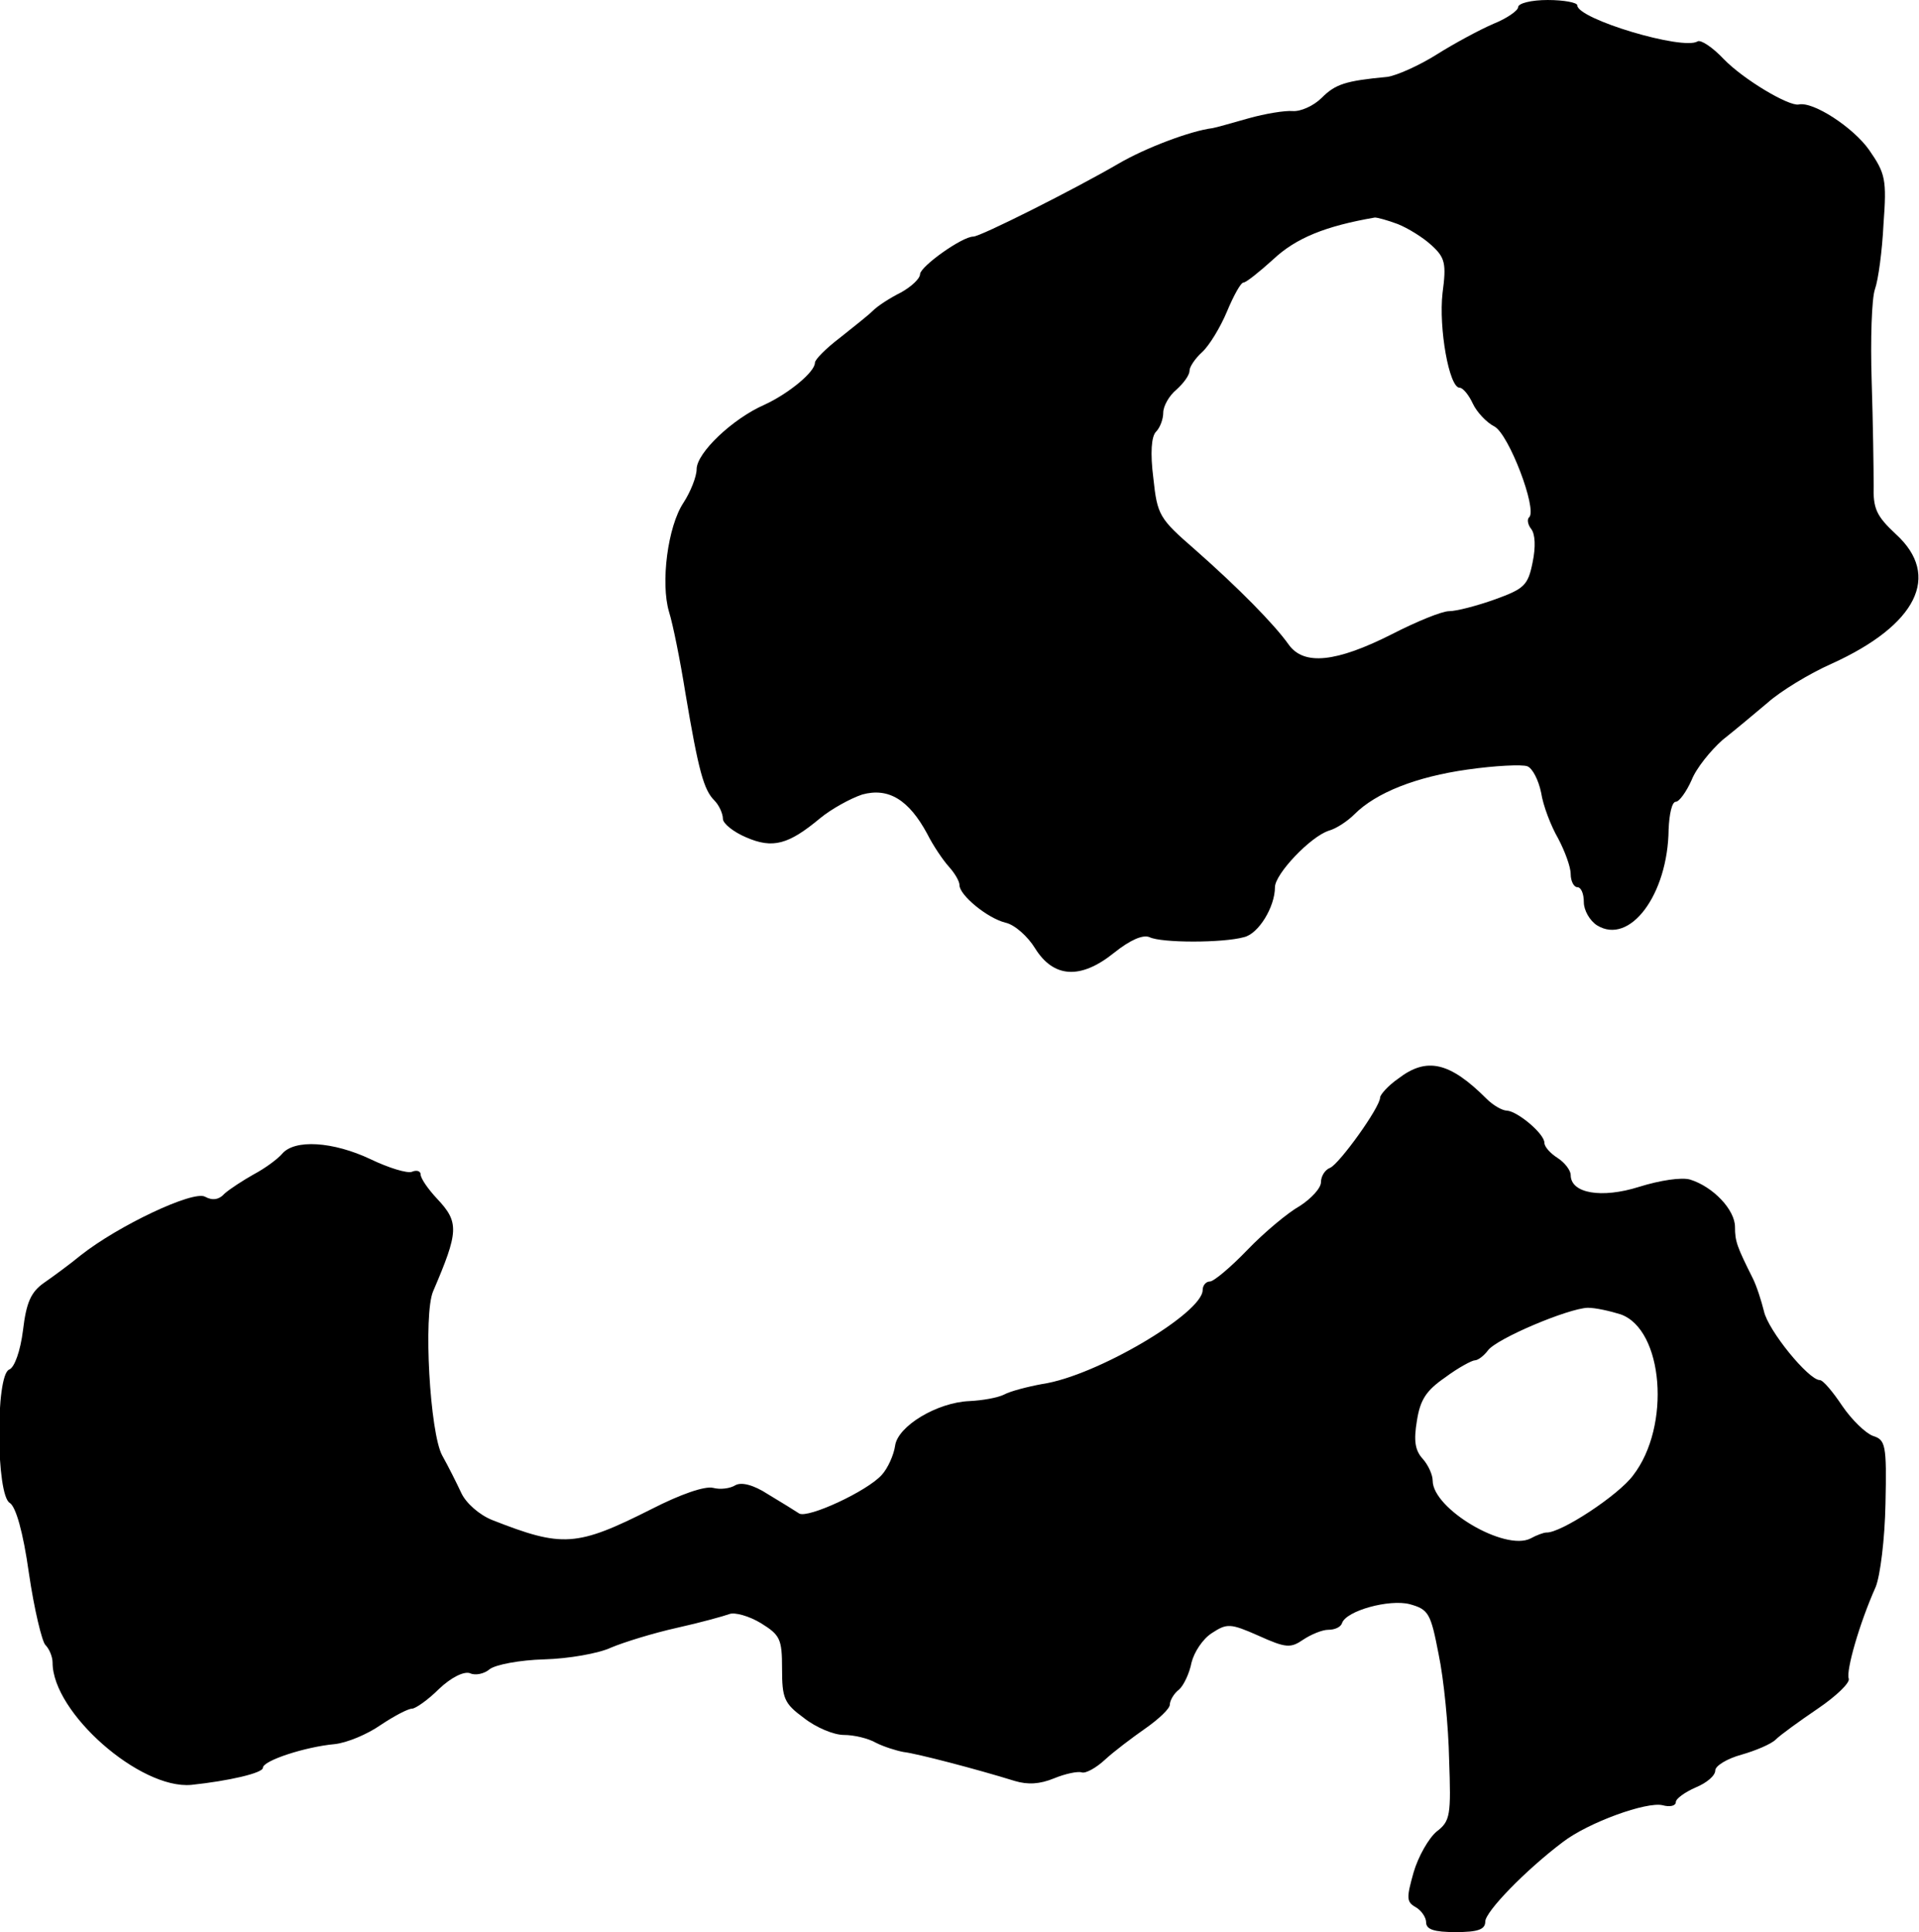 <?xml version="1.0" standalone="no"?>
<!DOCTYPE svg PUBLIC "-//W3C//DTD SVG 20010904//EN"
 "http://www.w3.org/TR/2001/REC-SVG-20010904/DTD/svg10.dtd">
<svg version="1.0" xmlns="http://www.w3.org/2000/svg"
 width="292pt" height="294pt" viewBox="0 0 292 294"
 preserveAspectRatio="xMidYMid meet">
<g transform="translate(0,294) scale(0.1,-0.1)"
fill="#000000" stroke="none">
<path d="M2310 2929 c0 -5 -17 -17 -37 -25 -21 -9 -60 -30 -87 -47 -27 -17
-61 -32 -75 -34 -64 -6 -79 -11 -100 -32 -12 -12 -32 -21 -44 -20 -12 1 -42
-4 -67 -11 -25 -7 -49 -14 -55 -15 -33 -4 -102 -30 -143 -54 -67 -39 -210
-111 -221 -111 -17 0 -80 -45 -81 -57 0 -7 -13 -19 -29 -28 -16 -8 -35 -20
-43 -28 -7 -7 -30 -25 -50 -41 -21 -16 -38 -33 -38 -38 0 -14 -40 -47 -77 -64
-48 -21 -103 -73 -103 -98 0 -11 -9 -34 -20 -51 -24 -36 -35 -122 -22 -166 6
-19 17 -74 25 -124 20 -119 28 -147 44 -163 7 -7 13 -20 13 -28 0 -7 16 -20
35 -28 41 -18 65 -11 113 29 17 14 46 30 64 36 40 11 71 -8 99 -60 9 -18 24
-40 33 -50 9 -10 16 -22 16 -28 0 -15 42 -50 70 -57 14 -3 34 -21 45 -39 28
-45 69 -48 120 -7 25 20 44 28 54 24 18 -9 112 -9 144 0 22 5 47 46 47 76 0
20 54 77 82 86 11 3 28 14 39 25 33 33 94 57 172 68 42 6 83 8 91 5 8 -3 17
-21 21 -40 3 -20 15 -51 26 -70 10 -19 19 -43 19 -54 0 -11 5 -20 10 -20 6 0
10 -10 10 -23 0 -12 9 -28 20 -35 50 -31 108 47 109 146 1 23 5 42 11 42 5 0
16 15 24 33 7 18 29 45 47 61 19 15 50 41 69 57 19 17 63 44 97 59 130 59 167
134 98 197 -30 28 -35 39 -34 75 0 24 -1 95 -3 158 -2 63 0 126 5 140 5 14 11
58 13 99 5 68 3 77 -22 113 -24 34 -85 74 -107 69 -15 -3 -84 38 -114 69 -17
18 -35 30 -40 27 -22 -14 -183 34 -183 55 0 4 -20 8 -45 8 -25 0 -45 -5 -45
-11z m-183 -330 c15 -6 38 -20 51 -32 21 -19 23 -28 17 -73 -6 -53 10 -144 26
-144 5 0 14 -11 20 -24 6 -13 21 -29 33 -35 22 -12 65 -125 53 -138 -4 -3 -2
-12 3 -18 6 -8 7 -27 2 -51 -7 -35 -13 -40 -57 -56 -28 -10 -59 -18 -70 -18
-11 0 -50 -16 -87 -35 -85 -43 -134 -48 -157 -16 -22 31 -76 86 -143 145 -54
47 -57 52 -63 108 -5 39 -3 64 4 71 6 6 11 19 11 29 0 10 9 26 20 35 11 10 20
22 20 29 0 6 9 19 19 28 11 10 28 38 38 62 10 24 21 44 25 44 4 0 24 16 45 35
35 33 80 51 155 64 4 0 19 -4 35 -10z"/>
<path d="M2128 1299 c-16 -11 -28 -25 -28 -29 0 -15 -62 -101 -76 -107 -8 -3
-14 -13 -14 -22 0 -9 -15 -25 -32 -36 -18 -10 -54 -40 -80 -67 -25 -26 -51
-48 -57 -48 -6 0 -11 -6 -11 -13 0 -35 -162 -131 -244 -143 -22 -4 -49 -11
-58 -16 -10 -5 -33 -9 -53 -10 -49 -2 -109 -38 -113 -68 -2 -14 -11 -34 -20
-44 -22 -25 -113 -67 -126 -59 -6 4 -27 17 -47 29 -23 15 -41 19 -50 14 -8 -5
-23 -7 -34 -4 -13 3 -50 -10 -93 -32 -115 -58 -136 -59 -243 -17 -20 8 -40 26
-47 41 -7 15 -20 41 -29 57 -19 34 -29 215 -14 250 39 91 40 105 6 141 -14 15
-25 31 -25 37 0 5 -6 7 -13 4 -7 -3 -36 6 -63 19 -57 27 -116 31 -135 8 -7 -8
-26 -22 -43 -31 -16 -9 -36 -22 -44 -29 -9 -10 -19 -11 -30 -5 -18 10 -132
-44 -189 -89 -17 -14 -43 -33 -56 -42 -20 -14 -27 -30 -32 -72 -4 -32 -13 -57
-21 -60 -21 -8 -20 -192 1 -203 9 -6 20 -43 29 -107 8 -55 20 -104 25 -109 6
-6 11 -18 11 -27 0 -76 133 -193 211 -186 57 6 109 18 109 26 0 11 65 32 109
36 19 2 50 15 70 29 21 14 42 25 48 25 5 0 24 13 41 30 19 18 38 27 47 24 8
-4 22 -1 30 6 9 7 46 14 83 15 37 1 83 9 102 18 19 8 64 22 100 30 36 8 72 18
80 21 8 3 30 -3 48 -14 29 -18 32 -24 32 -69 0 -45 3 -53 33 -75 19 -15 46
-26 61 -26 15 0 37 -5 49 -12 12 -6 31 -12 42 -14 19 -2 111 -26 169 -44 20
-6 38 -5 60 4 17 7 36 11 42 9 6 -2 22 7 35 19 14 13 42 34 62 48 20 14 37 30
37 36 0 6 6 17 14 23 7 6 16 25 19 41 4 16 17 36 31 45 23 15 28 15 71 -4 42
-19 49 -19 68 -6 12 8 29 15 38 15 10 0 19 4 21 10 6 19 72 37 103 29 29 -8
32 -14 44 -76 8 -38 15 -110 16 -160 3 -85 2 -94 -19 -110 -12 -10 -28 -38
-35 -62 -11 -39 -11 -45 3 -53 9 -5 16 -16 16 -23 0 -11 12 -15 45 -15 34 0
45 4 45 16 0 15 61 78 118 121 39 30 128 62 152 56 11 -3 20 -1 20 5 0 5 14
15 30 22 17 7 30 18 30 26 0 7 18 18 40 24 21 6 45 16 52 23 7 7 36 28 64 47
28 19 50 40 47 46 -4 12 16 83 41 139 7 17 14 73 15 127 2 90 0 97 -19 103
-11 4 -32 24 -47 46 -14 21 -29 39 -34 39 -17 0 -79 76 -85 105 -4 16 -11 38
-17 50 -24 48 -27 56 -27 78 0 26 -33 61 -68 72 -13 4 -46 -1 -78 -11 -57 -18
-104 -10 -104 18 0 7 -9 19 -20 26 -11 7 -20 17 -20 23 0 14 -41 48 -57 49 -7
0 -21 8 -31 18 -56 56 -91 64 -134 31z m338 -359 c65 -23 77 -170 19 -245 -22
-30 -110 -88 -132 -87 -4 0 -15 -4 -24 -9 -39 -20 -149 45 -149 88 0 9 -7 24
-15 33 -12 13 -14 28 -9 58 5 32 14 46 43 66 20 15 41 26 45 26 5 0 14 7 20
15 13 18 122 64 152 65 12 0 34 -5 50 -10z"/>
</g>
</svg>
